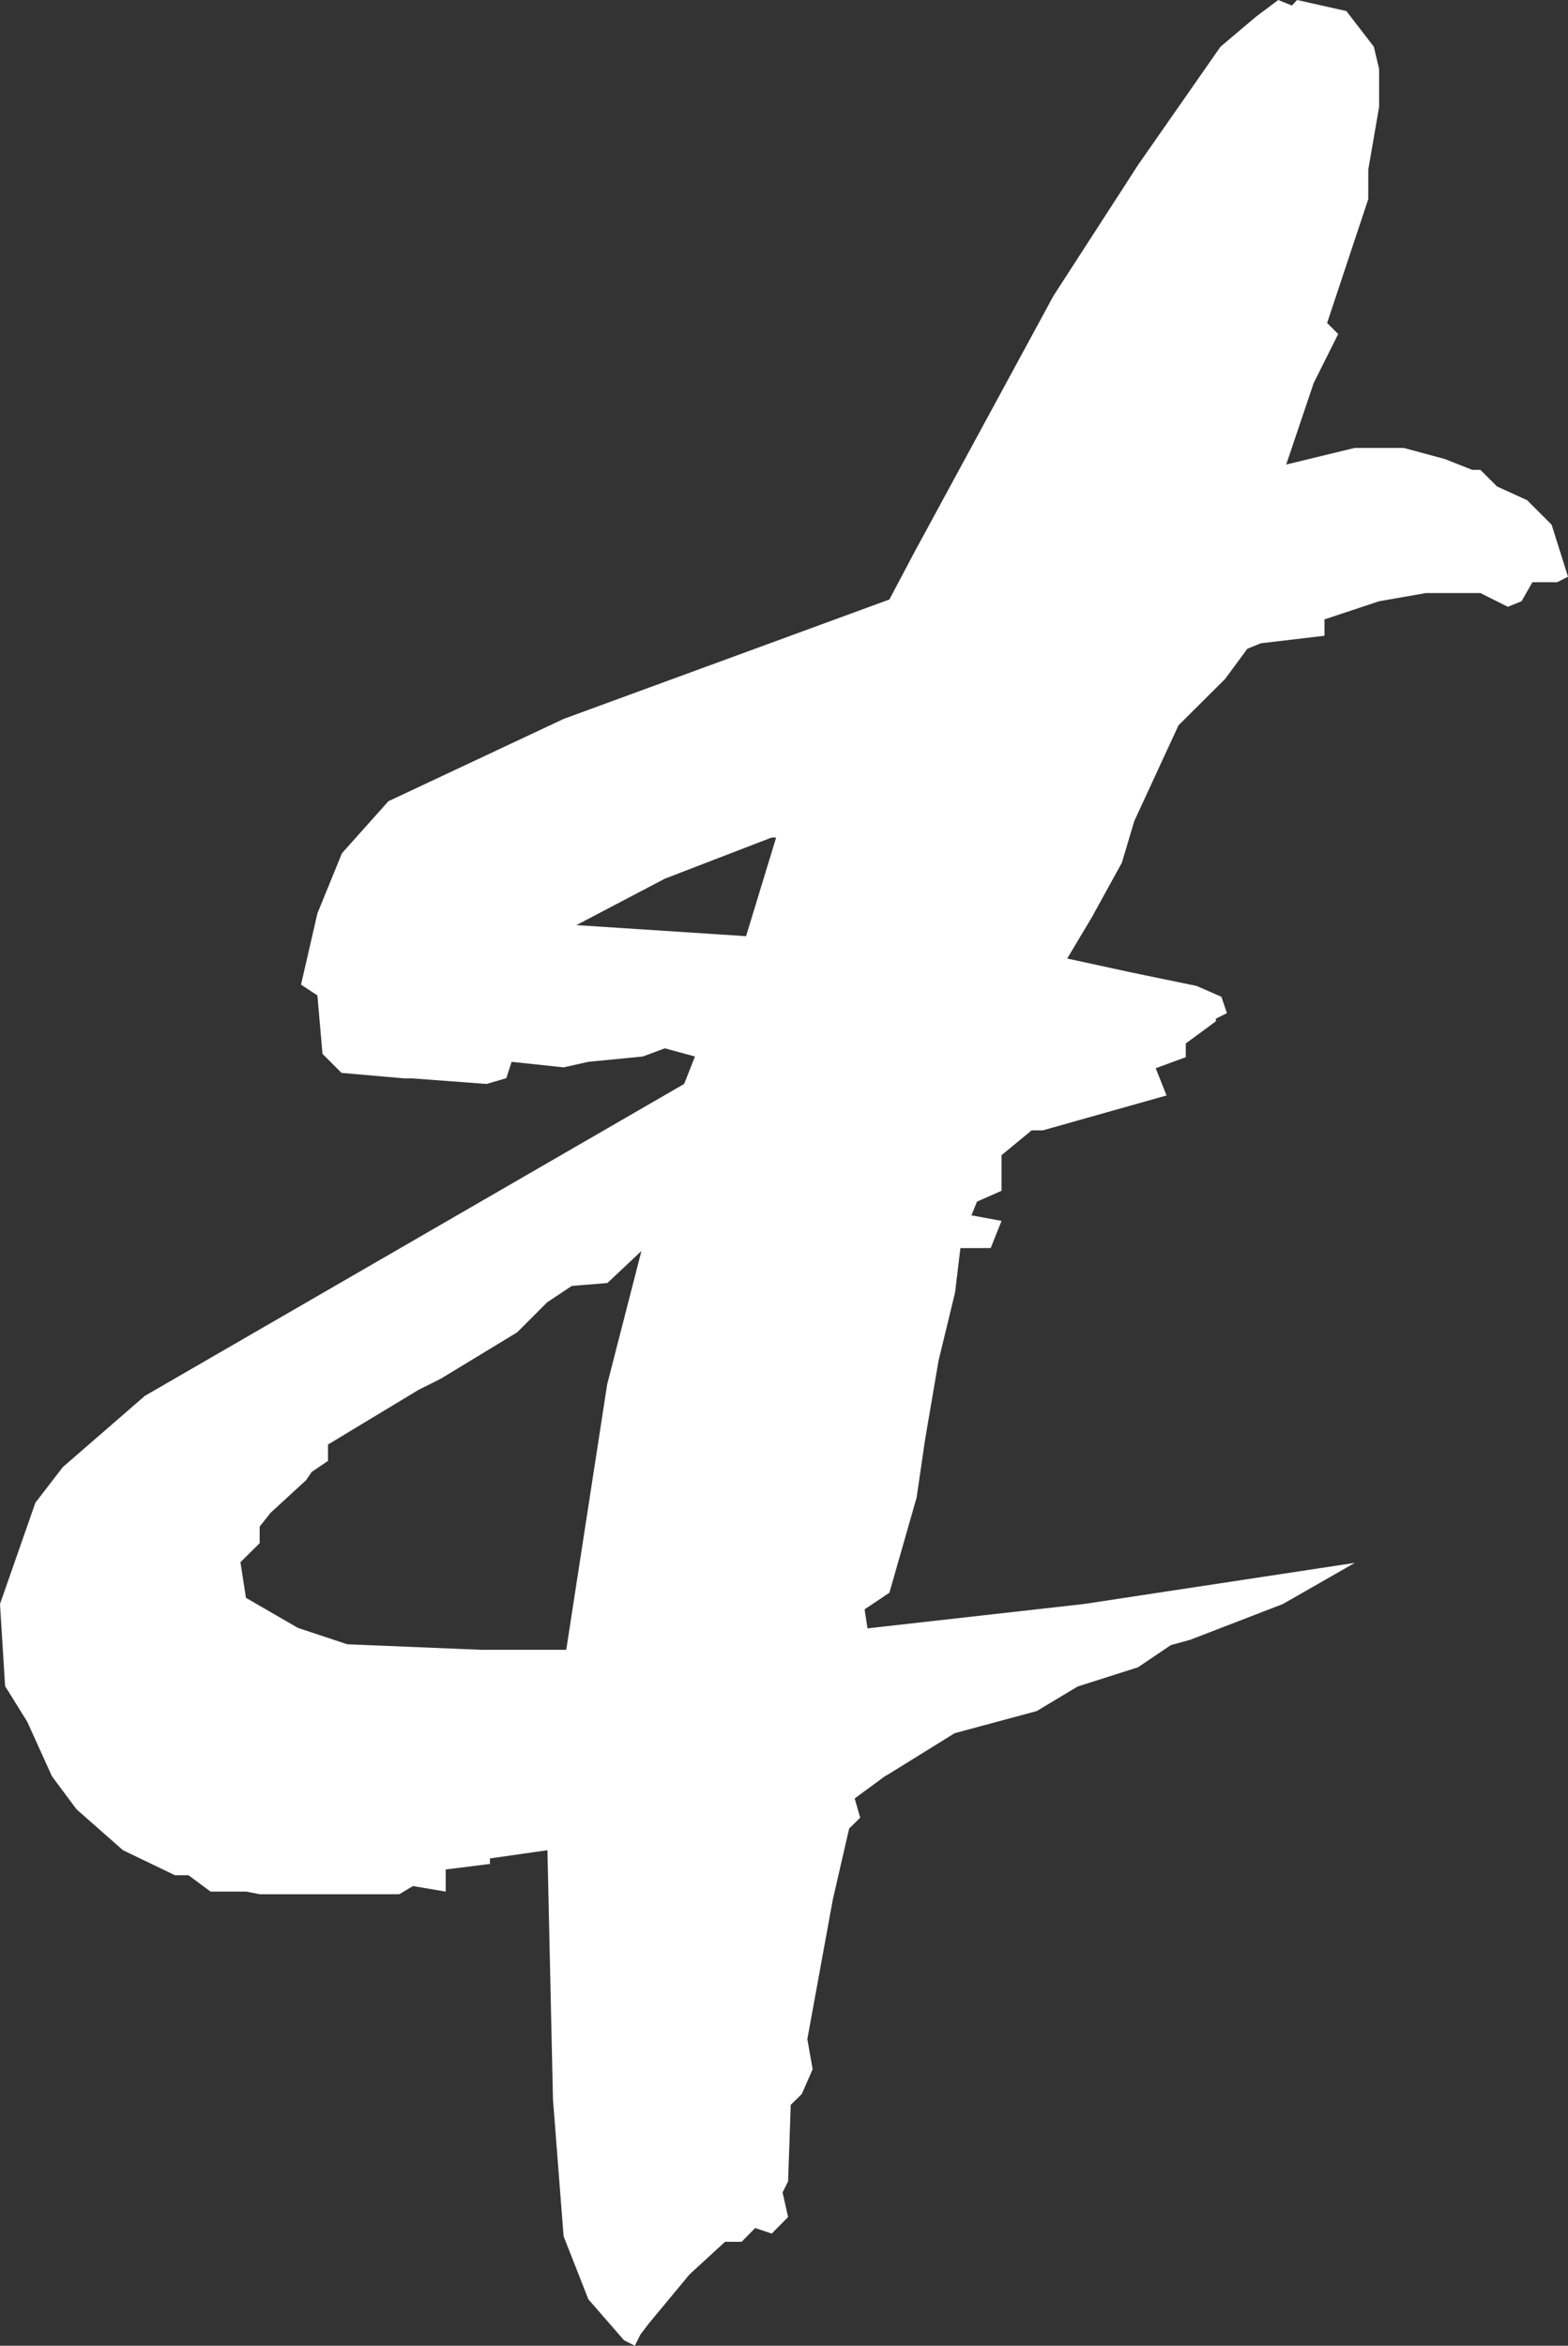 <svg xmlns="http://www.w3.org/2000/svg" viewBox="0 0 70.89 106.04"><rect x="0" y="0" width="70.89" height="106.04" fill="#333333" stroke="none"/><defs><style>.cls-1{fill:#fff;fill-rule:evenodd;}</style></defs><g id="Calque_2" data-name="Calque 2"><g id="esperluettes"><path class="cls-1" d="M34.89,37.86l-4.83,1.86-4,2.1,7.67.5,1.36-4.46h-.24M29,56.55,27.46,58l-1.61.13-1.11.74-1.36,1.36-3.46,2.1-1,.5-4.09,2.47v.74l-.74.5-.25.37-1.61,1.48-.49.62v.75l-.87.86.25,1.61,2.35,1.36,2.23.74,6.06.25h3.84l1.85-12ZM0,72.51l1.6-4.58,1.24-1.61L6.55,63.1,30.93,49l.49-1.24-1.36-.37-1,.37L26.6,48l-1.12.25L23.13,48l-.24.74L22,49l-3.34-.25h-.37l-2.85-.25-.86-.86L14.35,45l-.74-.49.74-3.22,1.11-2.72,2.1-2.35,7.92-3.72L40.21,27.1,41.32,25l6.31-11.63,3.84-5.94,3.71-5.32L56.79.75l1-.75.62.25L58.64,0l2.23.5,1.24,1.61.24,1V4.83l-.49,2.84V9L60,14.6l.5.5-1.11,2.22L58.15,21l3.09-.75h2.23l1.85.5,1.24.49h.37l.75.75,1.36.62,1.11,1.11.74,2.35-.49.25H69.28l-.49.86-.62.25-1.24-.62H64.46l-2.11.37L59.88,28v.74L57,29.08l-.61.25-1,1.36-2.11,2.1-2,4.33L50.72,39l-1.36,2.47-1.11,1.86,2.85.62,3,.62,1.12.49.25.74-.5.25v.12l-1.36,1v.62l-1.36.5.49,1.23L47.14,51.1h-.5l-1.36,1.12v1.61l-1.11.49-.25.62,1.36.25-.49,1.23H43.42l-.24,2-.75,3.1-.61,3.58-.38,2.6L40.21,72l-1.12.75.13.86L49,72.51l12.25-1.86L58,72.51l-2.59,1-1.61.62-.87.24-1.48,1-2.73.87-1.85,1.11-3.71,1-3,1.86L40,80.3l-1.36,1,.25.87-.5.49-.74,3.22L36.5,92.18l.24,1.36-.49,1.12-.5.49-.12,3.46-.25.5.25,1.11-.74.75-.75-.25-.61.62h-.75l-1.61,1.48-1.85,2.23-.37.49-.25.5-.49-.25-1.61-1.85-1.12-2.85L25,94.9l-.25-11.26-2.6.37v.25l-2,.25v1l-1.48-.25-.62.37H11.75l-.62-.12H9.52l-1-.74H7.91L5.56,83.64l-2.1-1.85L2.35,80.3,1.23,77.83l-1-1.61Z"/></g></g></svg>